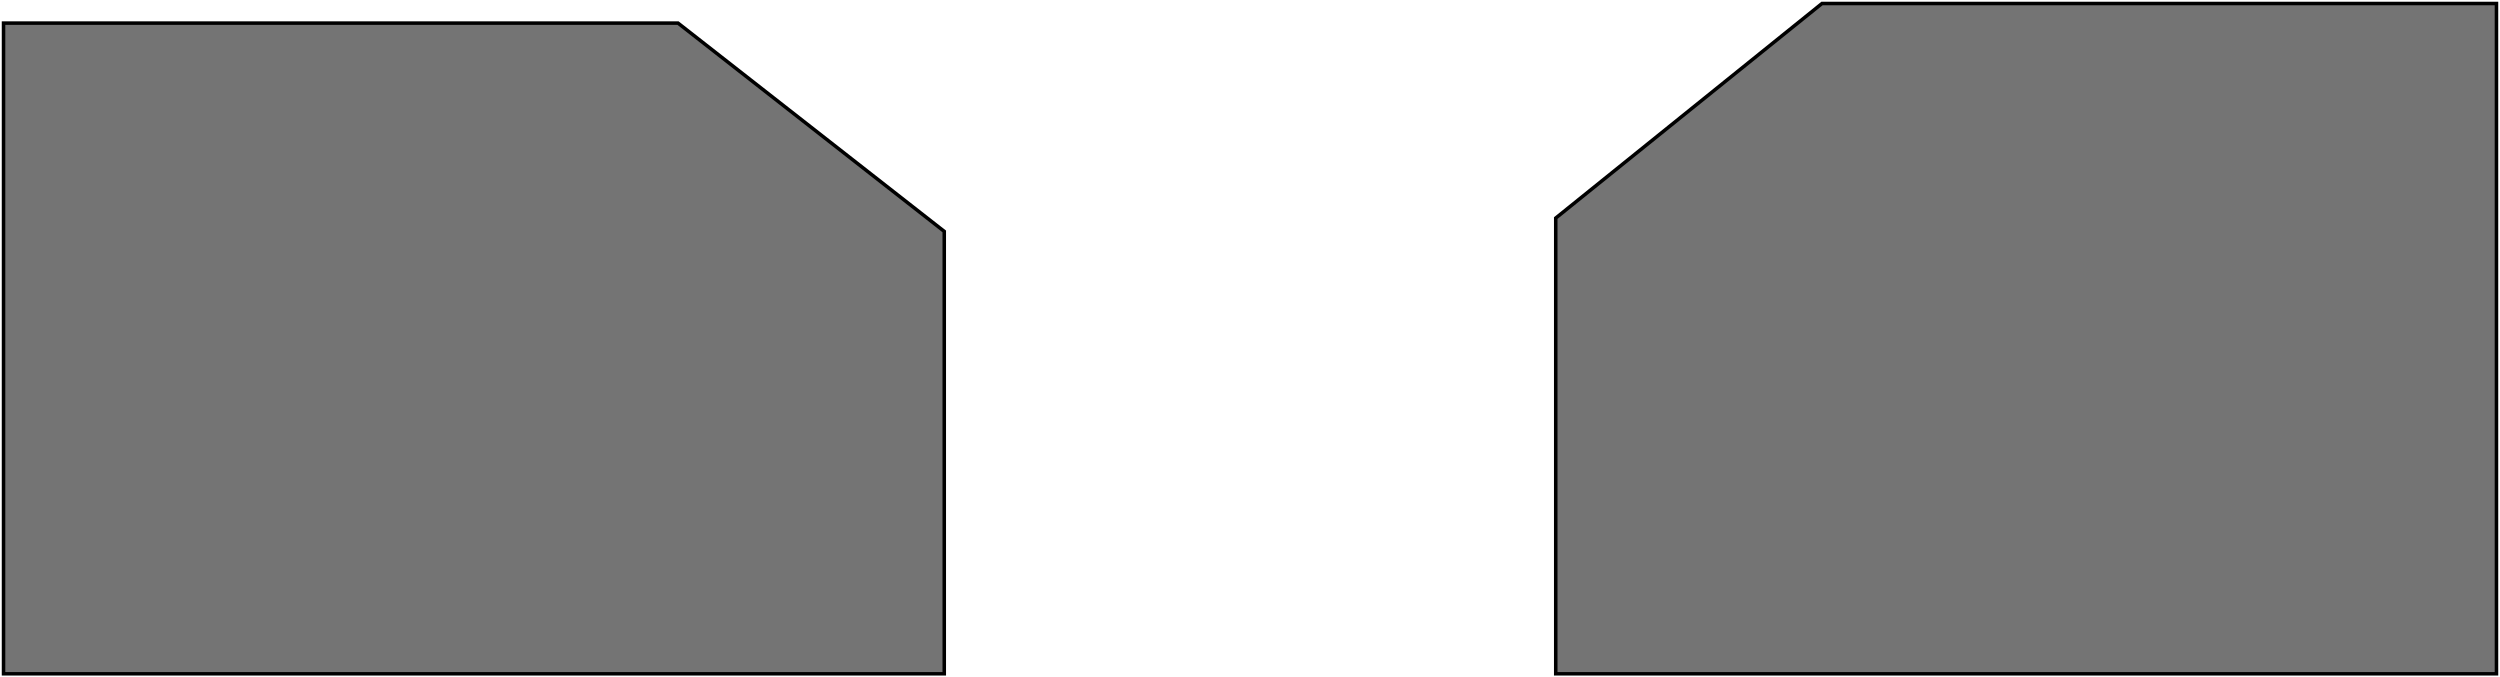 <?xml version="1.0" encoding="UTF-8"?> <svg xmlns="http://www.w3.org/2000/svg" viewBox="0 0 637.80 172.80"><path fill="#747474" stroke="#000000" fill-opacity="1" stroke-width="0.9" stroke-opacity="1" id="tSvgbd08308782" title="Path 2" d="M0.9 5.9C0.9 5.9 172.983 5.9 172.983 5.9C172.983 5.9 240.9 59.033 240.9 59.033C240.9 59.033 240.9 171.9 240.9 171.9C240.9 171.9 0.9 171.9 0.9 171.9C0.9 171.9 0.9 5.9 0.9 5.9Z" style=""></path><path fill="#747474" stroke="#000000" fill-opacity="1" stroke-width="0.9" stroke-opacity="1" id="tSvg56e15b5686" title="Path 3" d="M636.9 0.9C636.9 0.9 464.817 0.9 464.817 0.9C464.817 0.9 396.9 55.633 396.9 55.633C396.9 55.633 396.9 171.9 396.9 171.9C396.9 171.9 636.9 171.9 636.9 171.9C636.9 171.9 636.9 0.9 636.9 0.9Z" style=""></path></svg> 